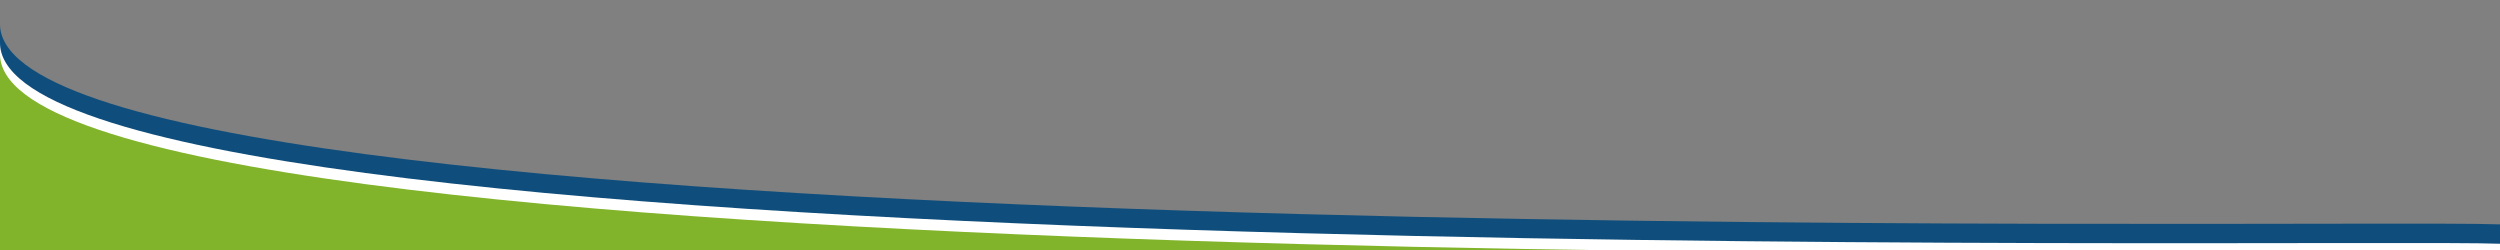 <?xml version="1.0" encoding="utf-8"?>
<!-- Generator: Adobe Illustrator 24.0.0, SVG Export Plug-In . SVG Version: 6.00 Build 0)  -->
<svg version="1.1" id="Livello_1" xmlns="http://www.w3.org/2000/svg" xmlns:xlink="http://www.w3.org/1999/xlink" x="0px" y="0px"
	 viewBox="0 0 400 40" style="enable-background:new 0 0 400 40;" xml:space="preserve">
<rect x="0" y="0" width="400" height="40" fill="#808080" stroke="none"/>
<style type="text/css">
	.st0{fill:#0F4E7C;}
	.st1{fill:#FFFFFF;}
	.st2{fill:#81B42B;}
</style>
<path class="st0" d="M400,40.3L0,40.4V3.7c-0.9,38.1,374,31.2,400,32.2V40.3z"/>
<path class="st1" d="M400,40.7L0,40.8V6.7C-0.9,44.8,374,38,400,39V40.7z"/>
<path class="st2" d="M0,41V8.5c-0.9,38.1,374,31.2,400,32.2L0,41z"/>
</svg>
